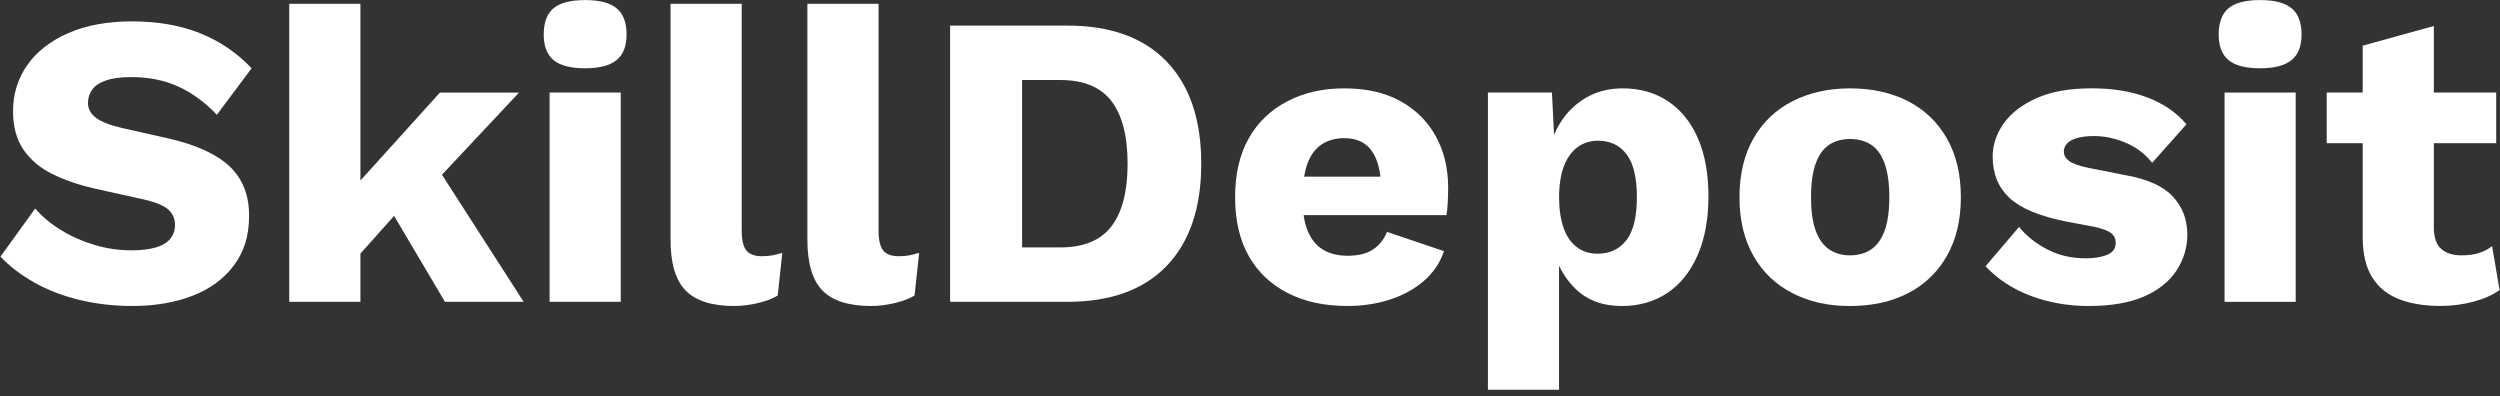 <svg width="227" height="36" viewBox="0 0 227 36" fill="none" xmlns="http://www.w3.org/2000/svg">
<rect x="0" y="0" width="227" height="36" fill="#333333" stroke="none"/>
<g clip-path="url(#clip0_2030_1594)">
<path d="M12.015 1.943C14.346 1.943 16.406 2.307 18.191 3.027C19.976 3.747 21.529 4.805 22.847 6.2L19.692 10.419C18.603 9.278 17.431 8.424 16.177 7.853C14.923 7.283 13.498 6.999 11.902 6.999C10.966 6.999 10.206 7.1 9.623 7.304C9.041 7.509 8.623 7.786 8.369 8.14C8.116 8.497 7.988 8.9 7.988 9.358C7.988 9.888 8.235 10.34 8.729 10.706C9.224 11.075 10.026 11.383 11.143 11.637L15.359 12.586C17.867 13.168 19.704 14.017 20.87 15.13C22.035 16.244 22.618 17.727 22.618 19.576C22.618 21.425 22.163 22.849 21.251 24.079C20.339 25.309 19.085 26.233 17.489 26.852C15.893 27.472 14.069 27.783 12.015 27.783C10.343 27.783 8.748 27.6 7.225 27.234C5.706 26.865 4.336 26.34 3.122 25.656C1.907 24.973 0.879 24.189 0.043 23.301L3.198 18.932C3.829 19.667 4.61 20.32 5.535 20.888C6.459 21.458 7.472 21.907 8.574 22.236C9.675 22.566 10.798 22.73 11.936 22.73C12.824 22.73 13.562 22.642 14.16 22.465C14.755 22.288 15.192 22.023 15.472 21.666C15.75 21.312 15.89 20.894 15.89 20.412C15.89 19.881 15.701 19.429 15.32 19.063C14.938 18.697 14.218 18.386 13.153 18.133L8.516 17.104C7.097 16.775 5.837 16.338 4.736 15.792C3.634 15.249 2.765 14.514 2.133 13.589C1.498 12.665 1.184 11.506 1.184 10.111C1.184 8.54 1.614 7.143 2.475 5.913C3.335 4.683 4.577 3.716 6.2 3.005C7.82 2.297 9.761 1.94 12.015 1.94V1.943Z" fill="white"/>
<path d="M40.402 27.405H47.548L40.131 15.868L47.127 8.406H39.945L32.726 16.39V0.348H26.264V27.405H32.726V23.026L35.783 19.603L40.402 27.405Z" fill="white"/>
<path d="M53.131 6.2C51.813 6.2 50.858 5.952 50.263 5.458C49.668 4.964 49.369 4.186 49.369 3.121C49.369 2.056 49.668 1.242 50.263 0.747C50.858 0.253 51.816 0.006 53.131 0.006C54.446 0.006 55.374 0.253 55.981 0.747C56.588 1.242 56.893 2.035 56.893 3.121C56.893 4.207 56.588 4.964 55.981 5.458C55.374 5.952 54.422 6.2 53.131 6.2ZM56.362 8.402V27.404H49.903V8.405H56.362V8.402Z" fill="white"/>
<path d="M67.347 0.348V20.945C67.347 21.782 67.484 22.376 67.765 22.733C68.043 23.087 68.513 23.264 69.171 23.264C69.553 23.264 69.867 23.24 70.12 23.188C70.374 23.139 70.679 23.063 71.033 22.959L70.615 26.834C70.157 27.112 69.562 27.34 68.827 27.517C68.091 27.694 67.368 27.783 66.66 27.783C64.635 27.783 63.164 27.313 62.252 26.376C61.339 25.44 60.885 23.905 60.885 21.778V0.348H67.347Z" fill="white"/>
<path d="M79.773 0.348V20.945C79.773 21.782 79.91 22.376 80.191 22.733C80.468 23.087 80.938 23.264 81.597 23.264C81.979 23.264 82.293 23.24 82.546 23.188C82.799 23.139 83.105 23.063 83.458 22.959L83.04 26.834C82.583 27.112 81.988 27.34 81.252 27.517C80.517 27.694 79.794 27.783 79.086 27.783C77.06 27.783 75.59 27.313 74.677 26.376C73.765 25.44 73.311 23.905 73.311 21.778V0.348H79.773Z" fill="white"/>
<path d="M96.912 2.325C100.838 2.325 103.847 3.414 105.937 5.593C108.027 7.771 109.073 10.862 109.073 14.865C109.073 18.868 108.027 21.959 105.937 24.137C103.847 26.316 100.838 27.405 96.912 27.405H86.269V2.325H96.912ZM96.265 22.465C98.394 22.465 99.944 21.828 100.921 20.546C101.897 19.268 102.385 17.373 102.385 14.865C102.385 12.357 101.897 10.462 100.921 9.184C99.944 7.906 98.394 7.265 96.265 7.265H92.805V22.465H96.265Z" fill="white"/>
<path d="M130.373 12.375C129.625 11.021 128.554 9.956 127.16 9.184C125.765 8.412 124.069 8.024 122.067 8.024C120.066 8.024 118.388 8.418 116.881 9.202C115.373 9.989 114.208 11.109 113.384 12.564C112.56 14.023 112.148 15.802 112.148 17.904C112.148 20.006 112.56 21.788 113.384 23.243C114.208 24.702 115.386 25.821 116.917 26.605C118.449 27.39 120.255 27.783 122.333 27.783C123.7 27.783 124.981 27.594 126.171 27.213C127.361 26.834 128.395 26.27 129.268 25.522C130.141 24.775 130.757 23.869 131.111 22.804L125.942 21.056C125.665 21.739 125.241 22.273 124.67 22.651C124.099 23.033 123.334 23.222 122.37 23.222C121.509 23.222 120.774 23.045 120.167 22.691C119.559 22.337 119.09 21.779 118.76 21.019C118.58 20.601 118.449 20.107 118.37 19.536H131.34C131.392 19.231 131.428 18.859 131.453 18.416C131.477 17.974 131.492 17.51 131.492 17.028C131.492 15.28 131.117 13.727 130.373 12.372V12.375ZM119.999 13.117C120.569 12.735 121.259 12.546 122.071 12.546C123.212 12.546 124.054 12.952 124.597 13.764C124.984 14.343 125.231 15.103 125.344 16.043H118.412C118.482 15.616 118.58 15.225 118.705 14.883C118.995 14.084 119.428 13.495 119.999 13.117Z" fill="white"/>
<path d="M154.162 12.528C153.515 11.072 152.609 9.956 151.443 9.184C150.278 8.412 148.911 8.024 147.339 8.024C146.098 8.024 144.996 8.302 144.032 8.86C143.068 9.419 142.284 10.178 141.677 11.143C141.46 11.487 141.271 11.854 141.106 12.235L140.917 8.403H135.102V35.386H141.561V24.125C141.942 24.927 142.449 25.638 143.08 26.248C144.145 27.274 145.536 27.786 147.26 27.786C148.831 27.786 150.204 27.393 151.382 26.608C152.56 25.824 153.478 24.683 154.137 23.188C154.796 21.693 155.126 19.908 155.126 17.831C155.126 15.753 154.802 13.986 154.156 12.531L154.162 12.528ZM147.681 21.8C147.047 22.624 146.174 23.036 145.06 23.036C144.325 23.036 143.693 22.834 143.159 22.428C142.629 22.023 142.229 21.434 141.963 20.662C141.698 19.89 141.564 18.972 141.564 17.907C141.564 16.842 141.71 15.854 142 15.097C142.29 14.337 142.702 13.76 143.236 13.367C143.767 12.973 144.389 12.778 145.097 12.778C146.211 12.778 147.08 13.19 147.699 14.014C148.319 14.838 148.63 16.137 148.63 17.91C148.63 19.683 148.313 20.982 147.681 21.806V21.8Z" fill="white"/>
<path d="M167.977 8.024C169.979 8.024 171.733 8.412 173.24 9.184C174.748 9.956 175.925 11.085 176.774 12.564C177.622 14.047 178.046 15.826 178.046 17.904C178.046 19.982 177.622 21.763 176.774 23.243C175.925 24.726 174.748 25.855 173.24 26.627C171.733 27.399 169.979 27.786 167.977 27.786C165.976 27.786 164.292 27.402 162.772 26.627C161.253 25.855 160.069 24.726 159.218 23.243C158.369 21.76 157.945 19.982 157.945 17.904C157.945 15.826 158.369 14.047 159.218 12.564C160.066 11.082 161.25 9.956 162.772 9.184C164.292 8.412 166.028 8.024 167.977 8.024ZM167.977 12.622C167.242 12.622 166.61 12.799 166.076 13.153C165.546 13.51 165.14 14.078 164.859 14.865C164.581 15.649 164.441 16.665 164.441 17.904C164.441 19.142 164.578 20.152 164.859 20.924C165.137 21.696 165.542 22.267 166.076 22.636C166.607 23.005 167.242 23.185 167.977 23.185C168.713 23.185 169.384 23.002 169.915 22.636C170.446 22.27 170.851 21.699 171.132 20.924C171.41 20.152 171.55 19.146 171.55 17.904C171.55 16.662 171.41 15.649 171.132 14.865C170.854 14.081 170.449 13.51 169.915 13.153C169.384 12.799 168.737 12.622 167.977 12.622Z" fill="white"/>
<path d="M189.675 27.786C187.774 27.786 186.008 27.475 184.372 26.856C182.737 26.236 181.376 25.342 180.287 24.177L183.329 20.604C183.988 21.416 184.836 22.093 185.874 22.636C186.911 23.182 188.076 23.454 189.37 23.454C190.182 23.454 190.838 23.347 191.347 23.13C191.854 22.917 192.107 22.554 192.107 22.047C192.107 21.693 191.979 21.407 191.726 21.193C191.472 20.979 190.966 20.781 190.206 20.604L187.585 20.11C185.178 19.628 183.466 18.911 182.453 17.962C181.44 17.013 180.934 15.765 180.934 14.218C180.934 13.181 181.257 12.192 181.904 11.253C182.551 10.316 183.54 9.541 184.87 8.934C186.2 8.327 187.878 8.021 189.904 8.021C191.93 8.021 193.526 8.299 194.996 8.857C196.464 9.416 197.645 10.227 198.529 11.289L195.414 14.786C194.807 14.002 194.02 13.398 193.059 12.982C192.095 12.565 191.121 12.354 190.133 12.354C189.55 12.354 189.05 12.412 188.632 12.525C188.214 12.638 187.903 12.803 187.701 13.019C187.497 13.236 187.396 13.483 187.396 13.761C187.396 14.09 187.555 14.374 187.872 14.615C188.189 14.856 188.778 15.063 189.639 15.243L193.099 15.927C195.048 16.284 196.455 16.928 197.315 17.867C198.176 18.807 198.609 19.945 198.609 21.288C198.609 22.48 198.279 23.573 197.62 24.574C196.961 25.574 195.973 26.361 194.655 26.929C193.337 27.5 191.677 27.783 189.675 27.783V27.786Z" fill="white"/>
<path d="M205.219 6.2C203.901 6.2 202.946 5.952 202.351 5.458C201.756 4.964 201.457 4.186 201.457 3.121C201.457 2.056 201.756 1.242 202.351 0.747C202.946 0.253 203.904 0.006 205.219 0.006C206.534 0.006 207.462 0.253 208.069 0.747C208.676 1.242 208.981 2.035 208.981 3.121C208.981 4.207 208.676 4.964 208.069 5.458C207.462 5.952 206.51 6.2 205.219 6.2Z" fill="white"/>
<path d="M208.449 8.405H201.99V27.407H208.449V8.405Z" fill="white"/>
<path d="M226.274 22.352C225.92 22.63 225.52 22.84 225.078 22.977C224.635 23.118 224.108 23.185 223.5 23.185C222.716 23.185 222.1 22.99 221.658 22.596C221.215 22.203 220.992 21.549 220.992 20.64V13H226.655V8.402H220.992V2.361L214.533 4.146V8.402H211.266V13H214.533V21.702C214.558 23.17 214.857 24.35 215.427 25.235C215.998 26.123 216.806 26.77 217.859 27.173C218.912 27.578 220.16 27.78 221.603 27.78C222.616 27.78 223.604 27.652 224.568 27.398C225.529 27.145 226.329 26.791 226.963 26.334L226.28 22.343L226.274 22.352Z" fill="white"/>
</g>
<defs>
<clipPath id="clip0_2030_1594">
<rect width="227" height="35.392" fill="white"/>
</clipPath>
</defs>
</svg>
